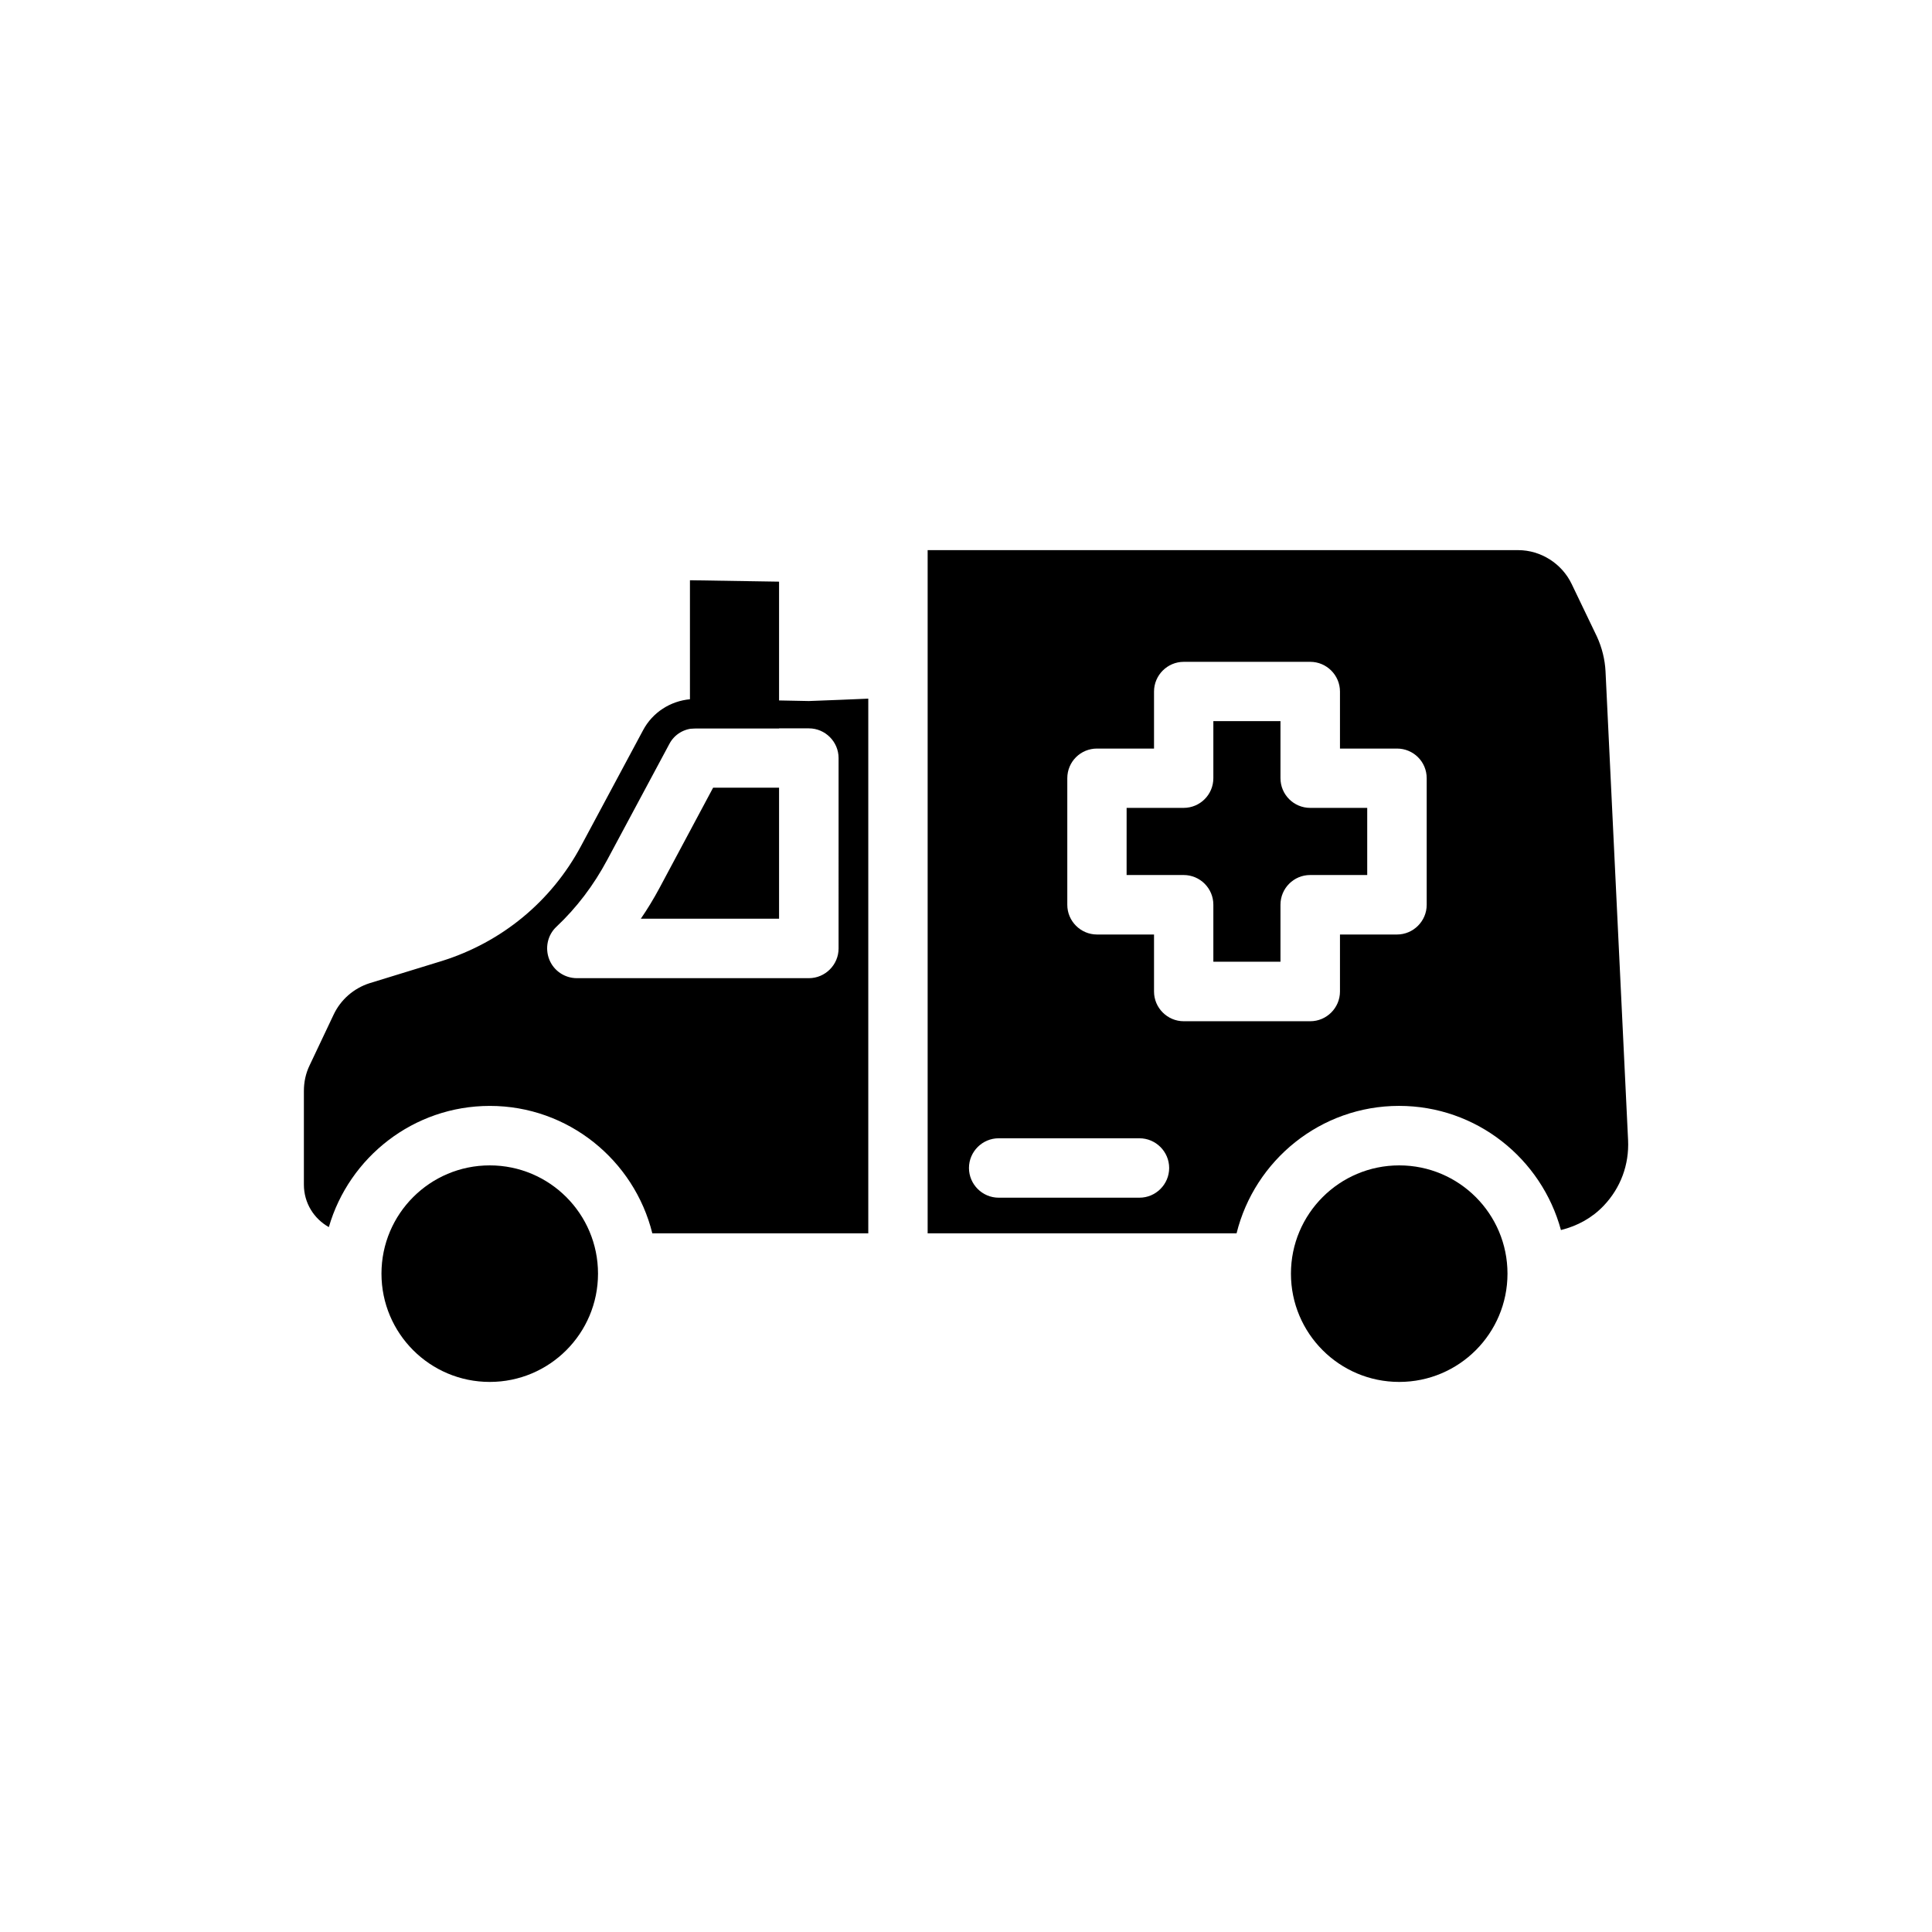 <?xml version="1.0" encoding="UTF-8"?>
<!-- Uploaded to: SVG Repo, www.svgrepo.com, Generator: SVG Repo Mixer Tools -->
<svg fill="#000000" width="800px" height="800px" version="1.1" viewBox="144 144 512 512" xmlns="http://www.w3.org/2000/svg">
 <g>
  <path d="m465.55 383.76v15.113h17.789v-15.113c0-4.348 3.523-7.871 7.871-7.871h15.117v-17.793h-15.117c-4.348 0-7.871-3.523-7.871-7.871v-15.113h-17.789v15.113c0 4.348-3.523 7.871-7.871 7.871h-15.113l-0.004 17.793h15.113c4.348 0 7.875 3.523 7.875 7.871z"/>
  <path d="m543.5 481.53c0 15.848-12.844 28.695-28.691 28.695s-28.695-12.848-28.695-28.695 12.848-28.691 28.695-28.691 28.691 12.844 28.691 28.691"/>
  <path d="m302.48 481.53c0 15.848-12.844 28.695-28.691 28.695-15.848 0-28.695-12.848-28.695-28.695s12.848-28.691 28.695-28.691c15.848 0 28.691 12.844 28.691 28.691"/>
  <path d="m358.36 329.78c-0.078 0-3.387-0.078-7.871-0.156-9.211-0.156-23.223-0.395-23.223-0.395-0.156 0-0.238 0-0.395 0.078-5.195 0.473-9.918 3.465-12.438 8.188l-16.453 30.699c-7.871 14.719-21.02 25.504-36.84 30.465l-19.207 5.902c-4.172 1.34-7.637 4.332-9.527 8.348l-6.375 13.461c-1.023 2.125-1.496 4.41-1.496 6.769v24.797c0 4.879 2.676 9.055 6.613 11.258 5.352-18.5 22.438-32.117 42.668-32.117 20.781 0 38.258 14.406 43.059 33.77h57.23v-141.7s-14.723 0.633-15.746 0.633zm7.871 65.574c0 4.328-3.543 7.871-7.871 7.871h-61.48c-3.227 0-6.141-1.969-7.32-4.961-1.18-2.992-0.473-6.457 1.891-8.66 5.352-5.039 9.84-10.941 13.461-17.711l16.453-30.699c1.336-2.598 4.012-4.172 6.926-4.172h30.07c4.328 0 7.871 3.543 7.871 7.871z"/>
  <path d="m350.46 352.75h-17.48l-14.227 26.613c-1.508 2.809-3.148 5.512-4.922 8.098h36.629z"/>
  <path d="m569.48 321.91c-0.156-3.148-0.945-6.297-2.281-9.211l-6.691-13.934c-2.602-5.43-8.191-8.973-14.172-8.973h-156.5v181.05h81.867c4.801-19.367 22.277-33.77 43.059-33.77 20.547 0 37.785 14.012 42.902 32.906 4.41-1.102 8.266-3.227 11.336-6.457 4.488-4.723 6.769-10.863 6.457-17.398zm-123.51 139.49h-37.312c-4.328 0-7.871-3.543-7.871-7.871s3.543-7.871 7.871-7.871h37.312c4.328 0 7.871 3.543 7.871 7.871 0 4.332-3.543 7.871-7.871 7.871zm76.121-77.617c0 4.328-3.543 7.871-7.871 7.871h-15.113v15.113c0 4.328-3.543 7.871-7.871 7.871h-33.535c-4.328 0-7.871-3.543-7.871-7.871v-15.113h-15.113c-4.328 0-7.871-3.543-7.871-7.871v-33.535c0-4.41 3.543-7.871 7.871-7.871h15.113v-15.113c0-4.328 3.543-7.871 7.871-7.871h33.535c4.328 0 7.871 3.543 7.871 7.871v15.113h15.113c4.328 0 7.871 3.465 7.871 7.871z"/>
  <path d="m350.46 337v-38.855l-23.617-0.375v39.332c0.477-0.023 0.938-0.098 1.418-0.098z"/>
 </g>
</svg>
